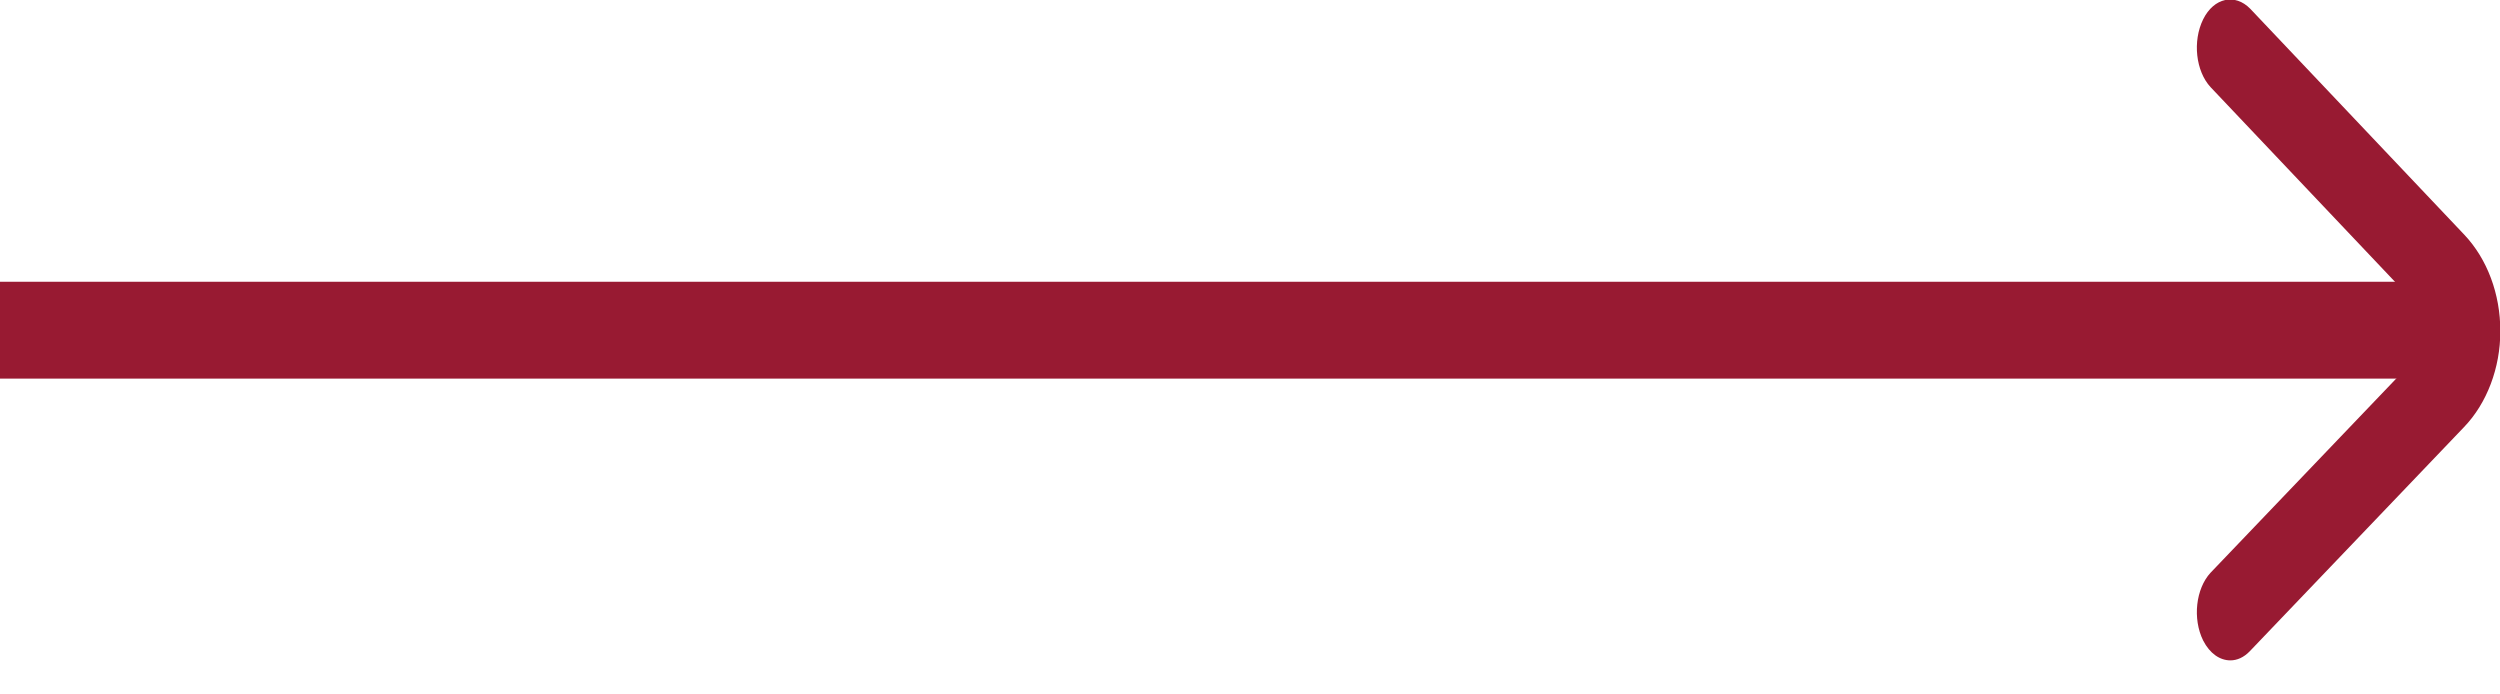 <svg xmlns="http://www.w3.org/2000/svg" width="54" height="15" viewBox="0 0 54 15" fill="none"><g clip-path="url(#clip0)"><path d="M52.789 6.086H0V8.178H52.789V6.086Z" fill="#981A32"></path><path d="M48.176 14.264C47.951 14.264 47.733 14.118 47.588 13.835C47.356 13.365 47.429 12.716 47.748 12.371L52.368 7.54C52.484 7.414 52.557 7.278 52.557 7.153C52.557 7.028 52.491 6.892 52.375 6.766L47.748 1.882C47.429 1.537 47.356 0.889 47.588 0.418C47.82 -0.052 48.277 -0.146 48.604 0.188L53.231 5.072C53.724 5.595 54.007 6.348 54.007 7.153C54.007 7.948 53.717 8.711 53.224 9.224L48.596 14.066C48.466 14.201 48.321 14.264 48.176 14.264Z" fill="#981A32"></path></g><defs><clipPath id="clip0"><rect width="54" height="14.264" fill="white"></rect></clipPath></defs></svg>